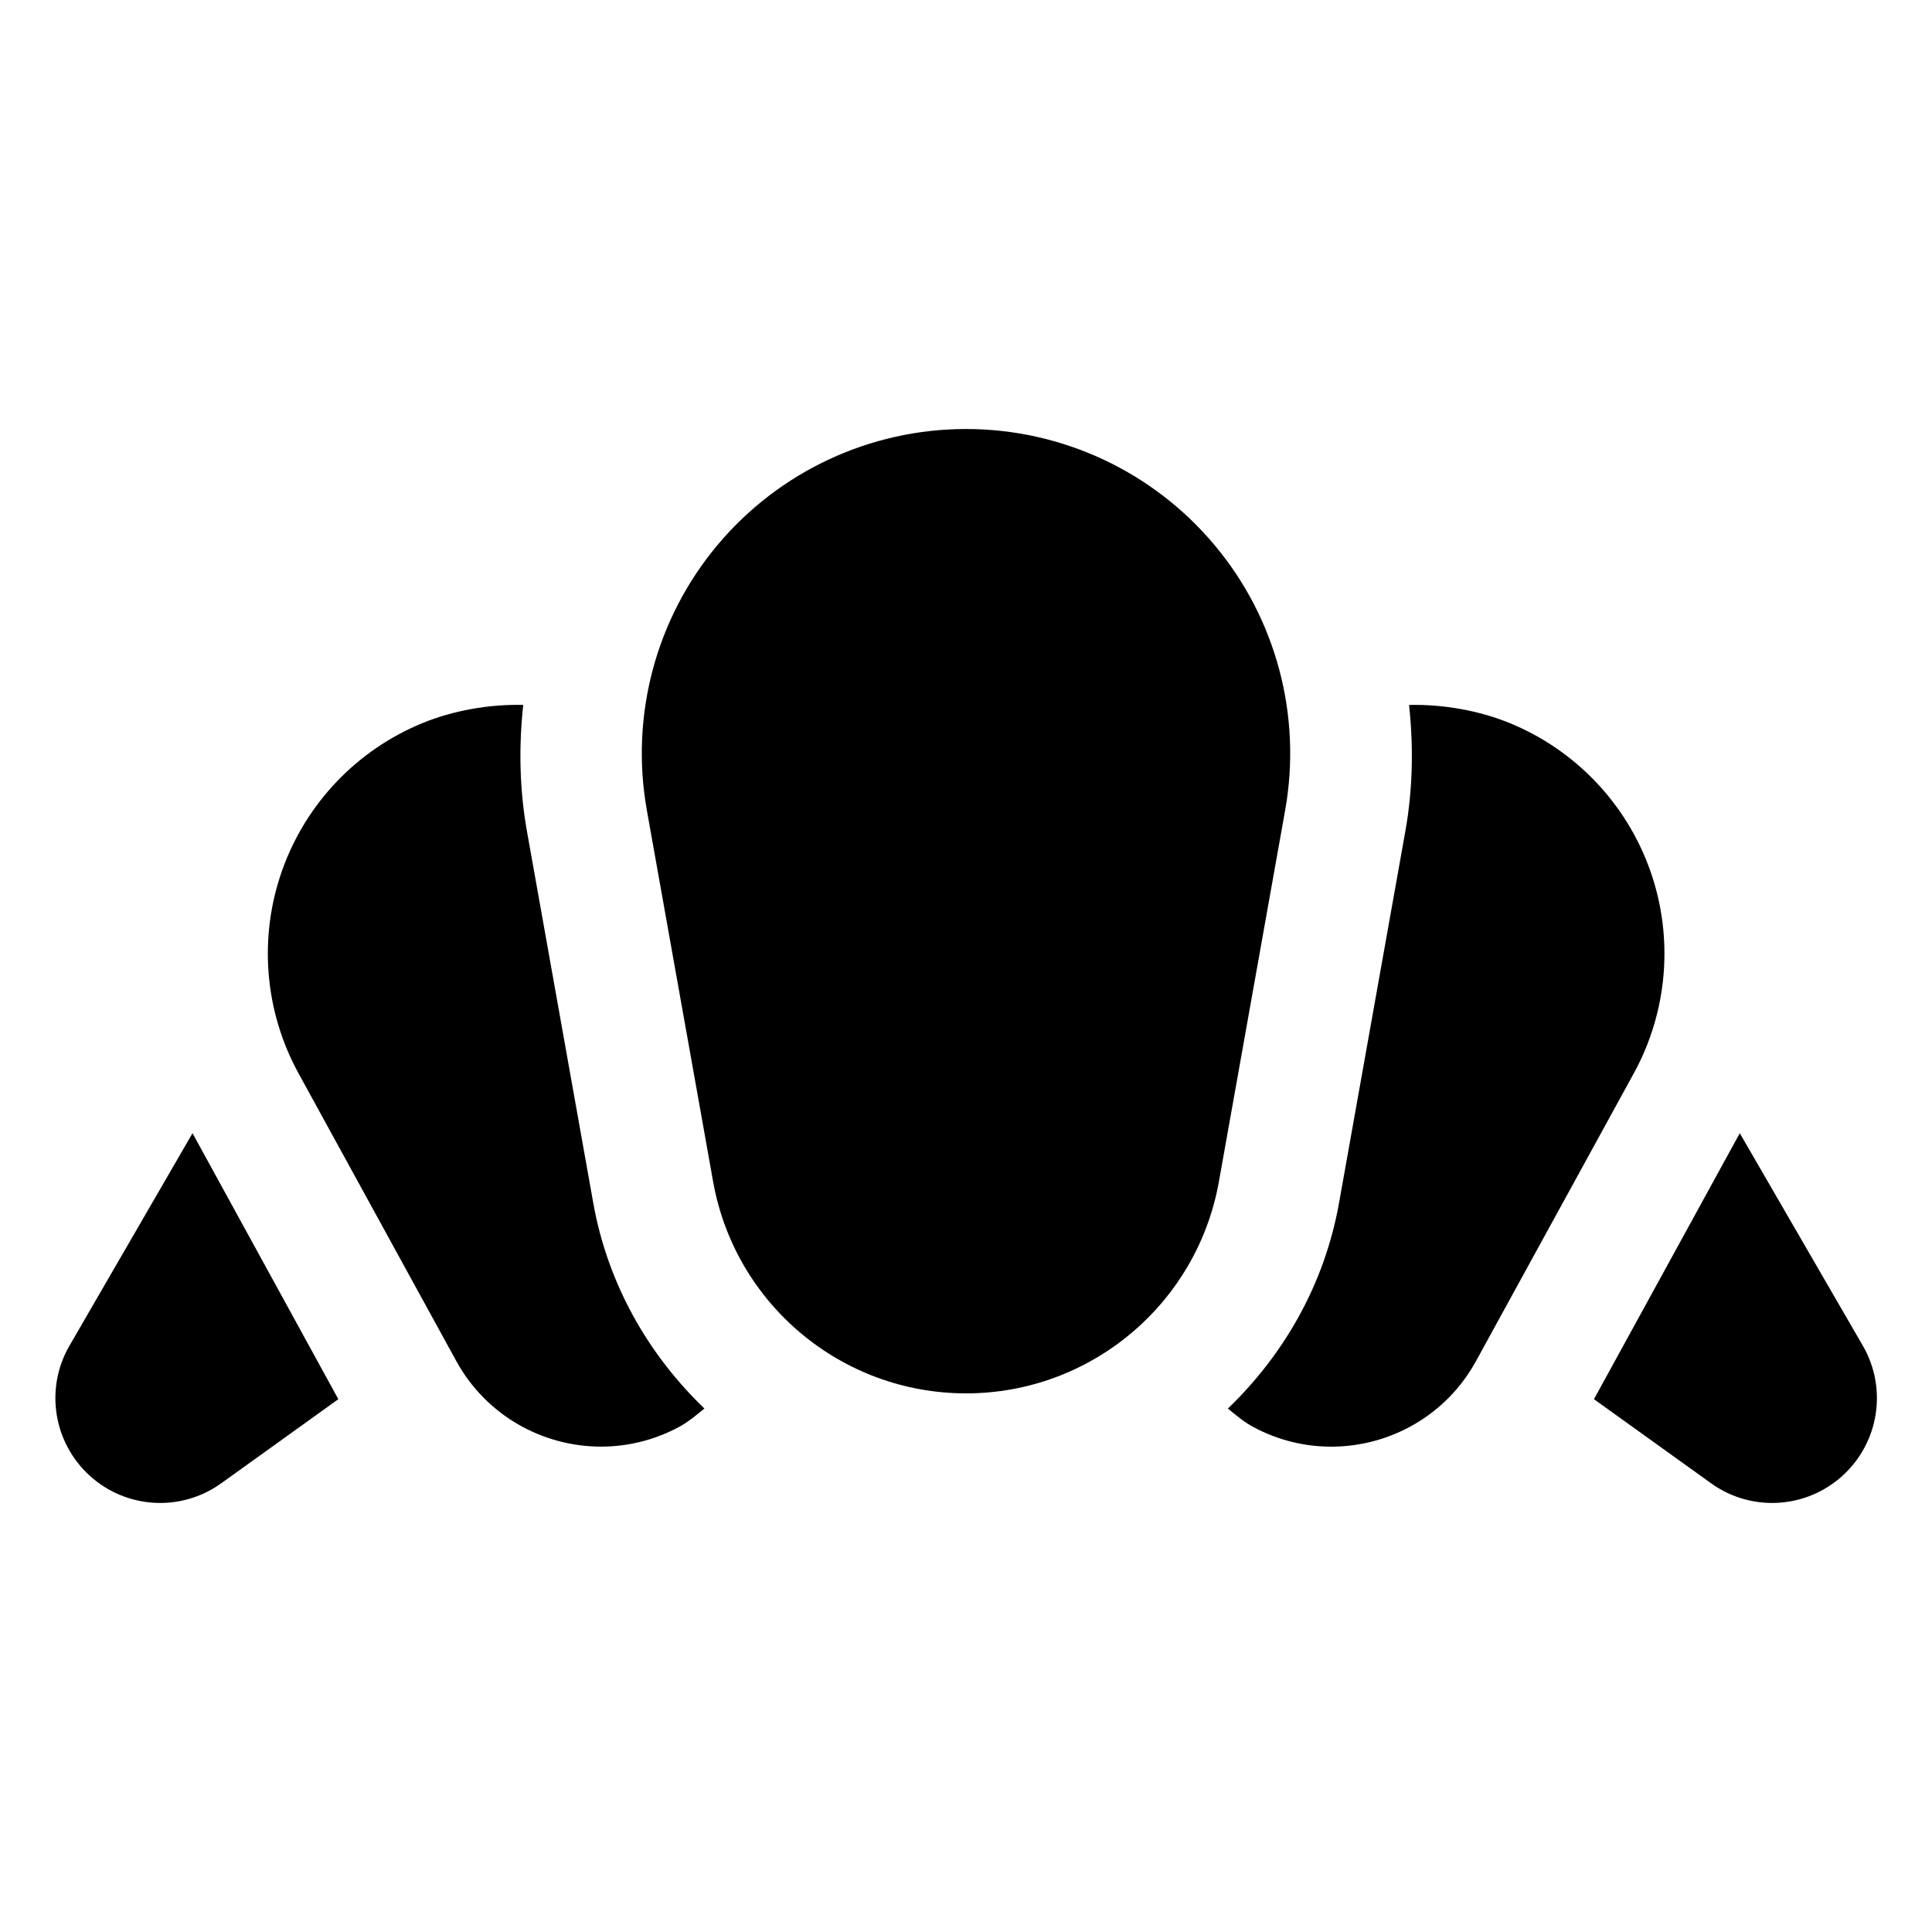 <?xml version="1.0" encoding="UTF-8"?>
<!-- The Best Svg Icon site in the world: iconSvg.co, Visit us! https://iconsvg.co -->
<svg fill="#000000" width="800px" height="800px" version="1.1" viewBox="144 144 512 512" xmlns="http://www.w3.org/2000/svg">
 <g>
  <path d="m162.41 500.63c-6.555 11.316-4.301 25.684 5.418 34.488 9.688 8.773 24.18 9.602 34.797 1.969l31.039-22.289-38.645-70.492z"/>
  <path d="m301.22 462.8-17.562-98.445c-2.004-11.219-2.195-22.488-0.996-33.543-9.082-0.219-18.648 1.512-26.715 4.816-17.391 7.137-30.922 21.355-37.191 39.074-6.269 17.723-4.68 37.277 4.363 53.758l41.777 76.188c7.938 14.5 22.922 22.723 38.391 22.723 6.945 0 14.004-1.664 20.559-5.16 2.527-1.348 4.66-3.168 6.832-4.938-14.844-14.27-25.609-32.914-29.457-54.473z"/>
  <path d="m465.87 288.45c-16.32-19.492-40.438-30.758-65.859-30.758-25.441 0-49.559 11.262-65.879 30.758-16.32 19.492-23.172 45.219-18.715 70.25l17.566 98.441c5.797 32.473 34.043 56.117 67.027 56.117 32.969 0 61.215-23.645 67.012-56.113l17.562-98.445c4.457-25.031-2.379-50.758-18.715-70.25z"/>
  <path d="m637.67 500.63-32.609-56.32-38.645 70.488 31.039 22.289c10.617 7.633 25.109 6.805 34.797-1.969 9.719-8.809 11.973-23.172 5.418-34.488z"/>
  <path d="m581.32 374.71c-6.269-17.723-19.805-31.938-37.191-39.074-8.066-3.305-17.633-5.035-26.715-4.816 1.199 11.055 1.008 22.324-0.996 33.543l-17.562 98.445c-3.848 21.559-14.613 40.203-29.457 54.477 2.172 1.77 4.305 3.59 6.832 4.938 6.555 3.496 13.609 5.16 20.559 5.16 15.469 0 30.449-8.223 38.391-22.723l41.777-76.188c9.039-16.484 10.629-36.039 4.363-53.762z"/>
 </g>
</svg>